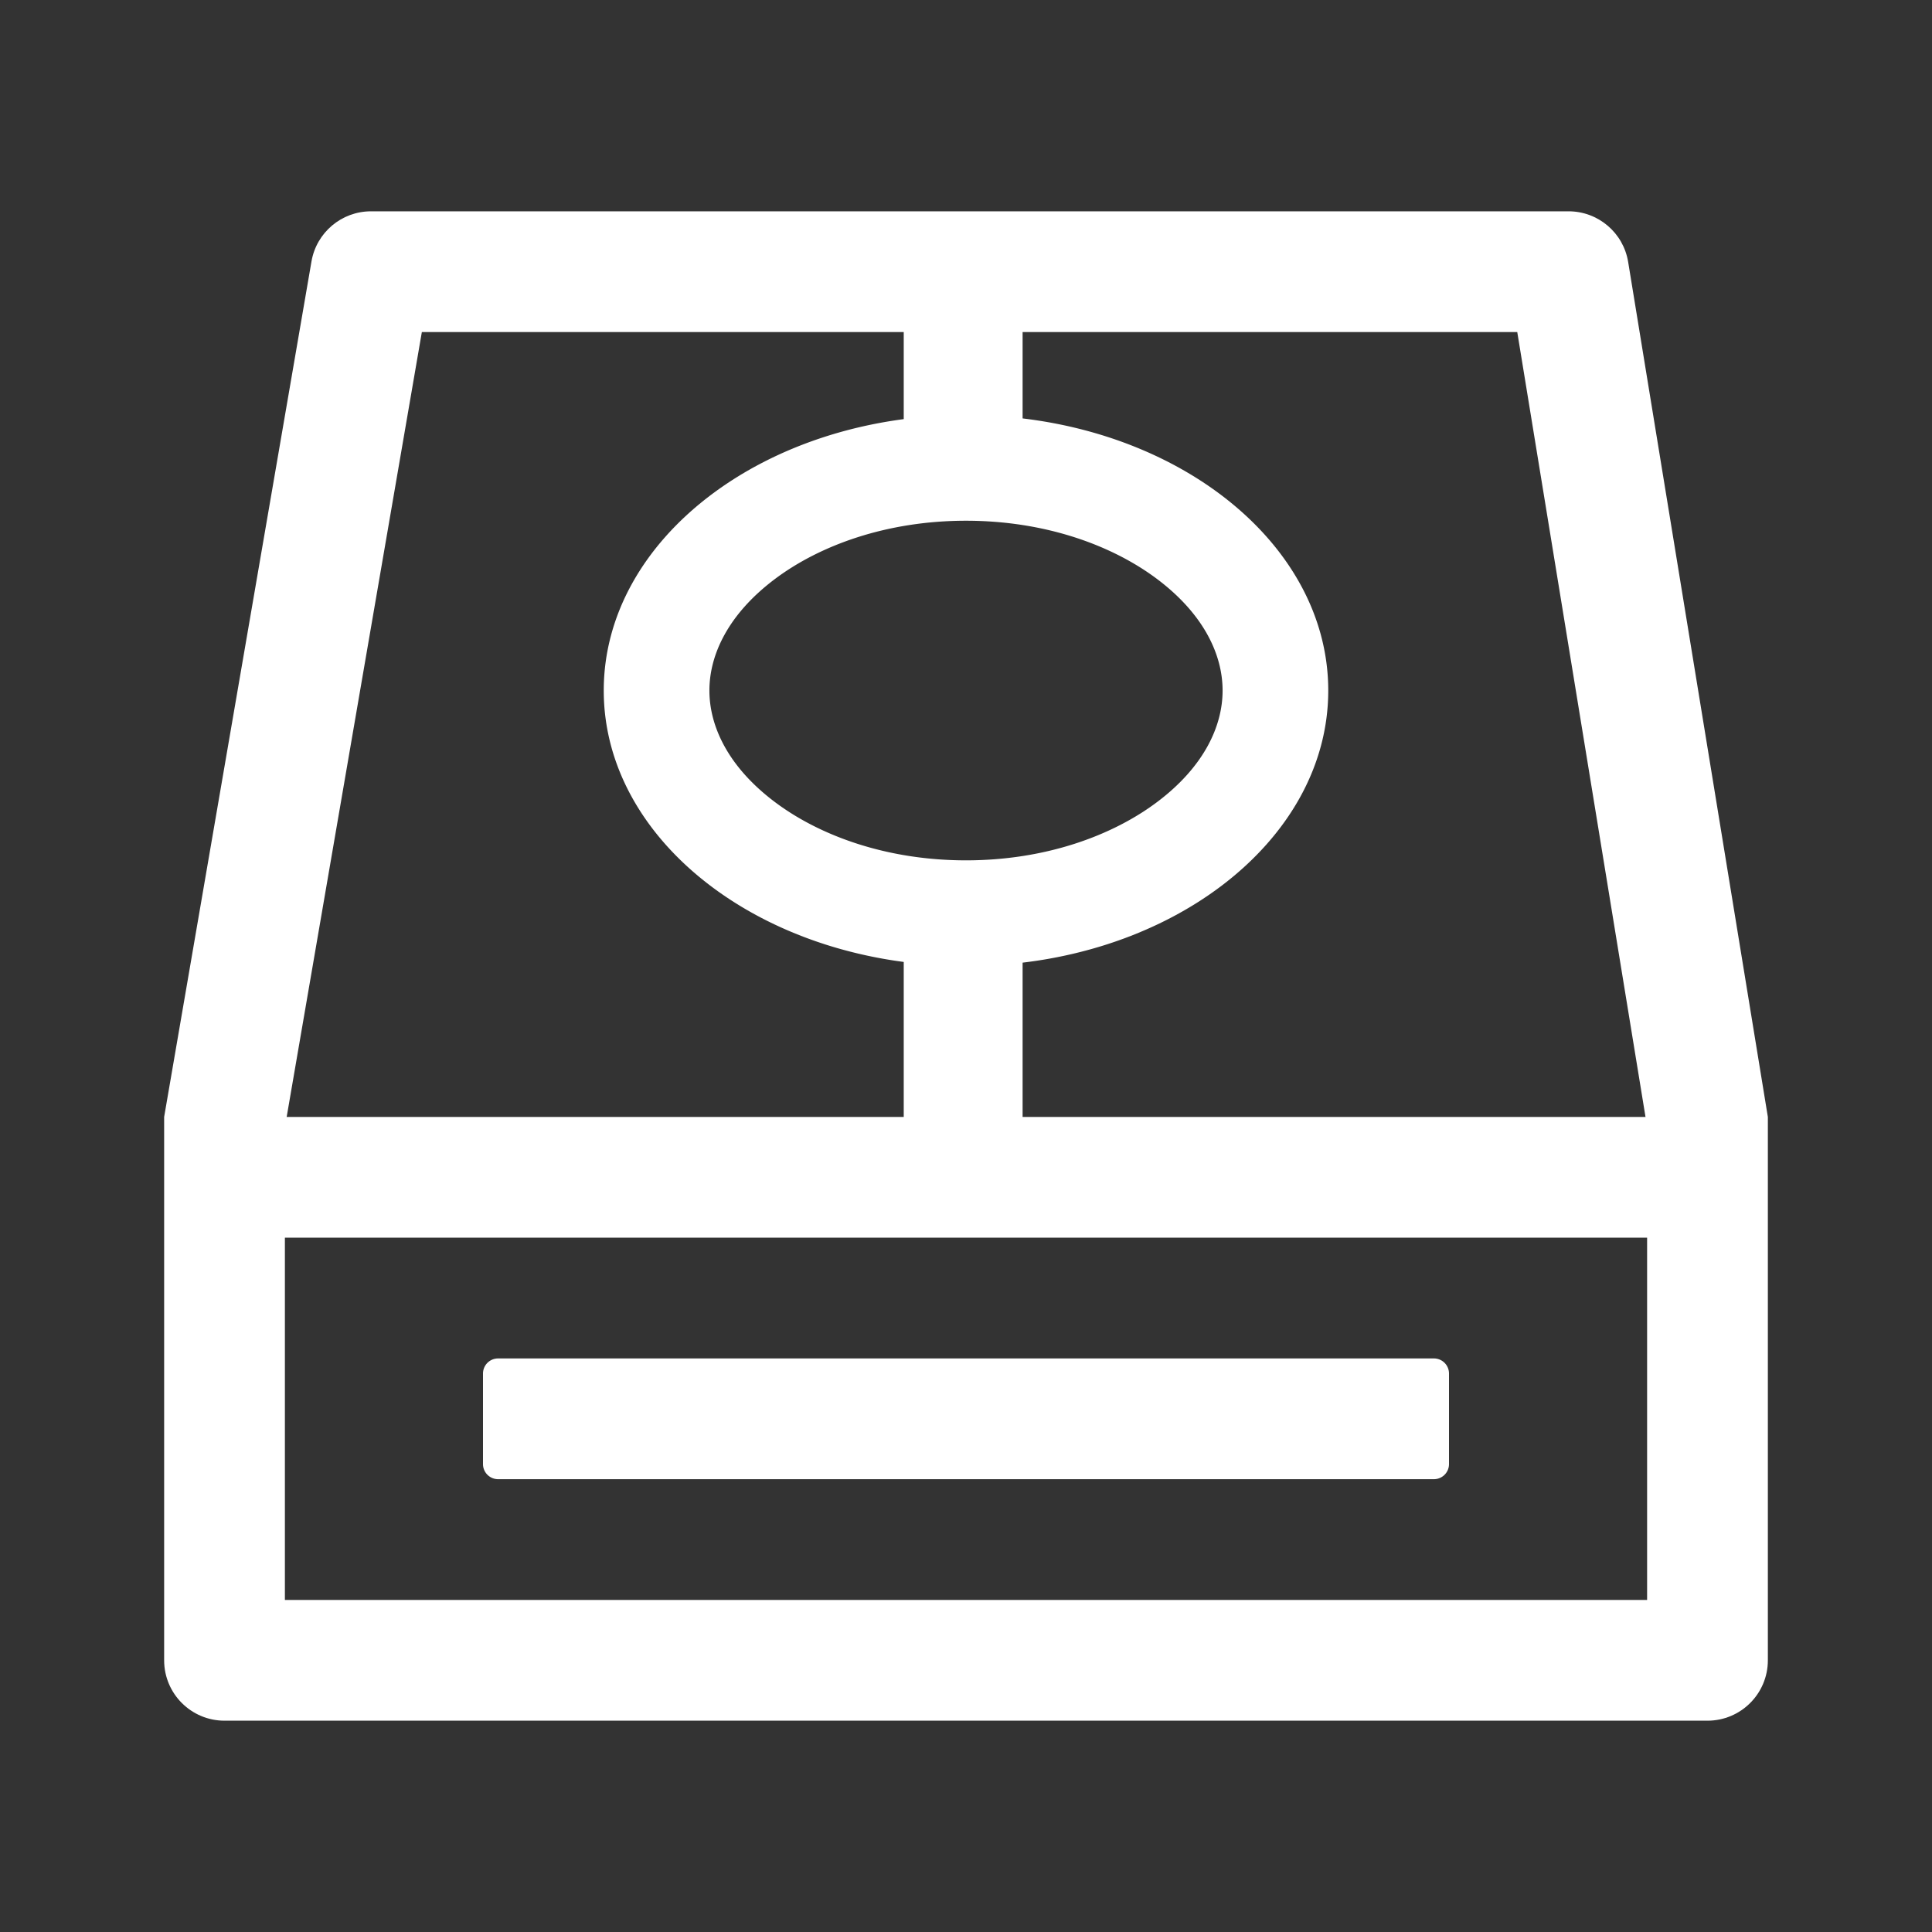 <?xml version="1.0" standalone="no"?>
<!DOCTYPE svg PUBLIC "-//W3C//DTD SVG 1.1//EN" "http://www.w3.org/Graphics/SVG/1.1/DTD/svg11.dtd"><svg t="1753697885991"
	class="icon" viewBox="0 0 1024 1024" version="1.1" xmlns="http://www.w3.org/2000/svg" p-id="18692"
	xmlns:xlink="http://www.w3.org/1999/xlink" width="200" height="200">
	<rect x="0" y="0" width="1024" height="1024" fill="#333333" stroke="none"/>
	<path
		d="M223.588 176H804.18L873 597.194V848H151V597.471L223.588 176zM937 592l-74.044-453.16c-2.528-15.476-15.899-26.84-31.581-26.84H196.628c-15.577 0-28.892 11.217-31.536 26.569L87 592v288c0 17.673 14.327 32 32 32h786c17.673 0 32-14.327 32-32V592z"
		fill="#FFFFFF" p-id="18693"></path>
	<path
		d="M150 592h724v64H150v-64zM256 728a8 8 0 0 1 8-8h496a8 8 0 0 1 8 8v48a8 8 0 0 1-8 8H264a8 8 0 0 1-8-8v-48zM613.868 424.661C589.722 443.022 553.892 456 512 456c-41.892 0-77.722-12.978-101.868-31.339C386.028 406.333 376 385.07 376 366s10.028-40.333 34.132-58.661C434.278 288.978 470.108 276 512 276c41.892 0 77.722 12.978 101.868 31.339C637.972 325.667 648 346.93 648 366s-10.028 40.333-34.132 58.661zM512 512c106.039 0 192-65.366 192-146s-85.961-146-192-146-192 65.366-192 146 85.961 146 192 146z"
		fill="#FFFFFF" p-id="18694"></path>
	<path d="M479 170h63v86h-63v-86zM479 498v108h63V498h-63z" fill="#FFFFFF" p-id="18695"></path>
</svg>